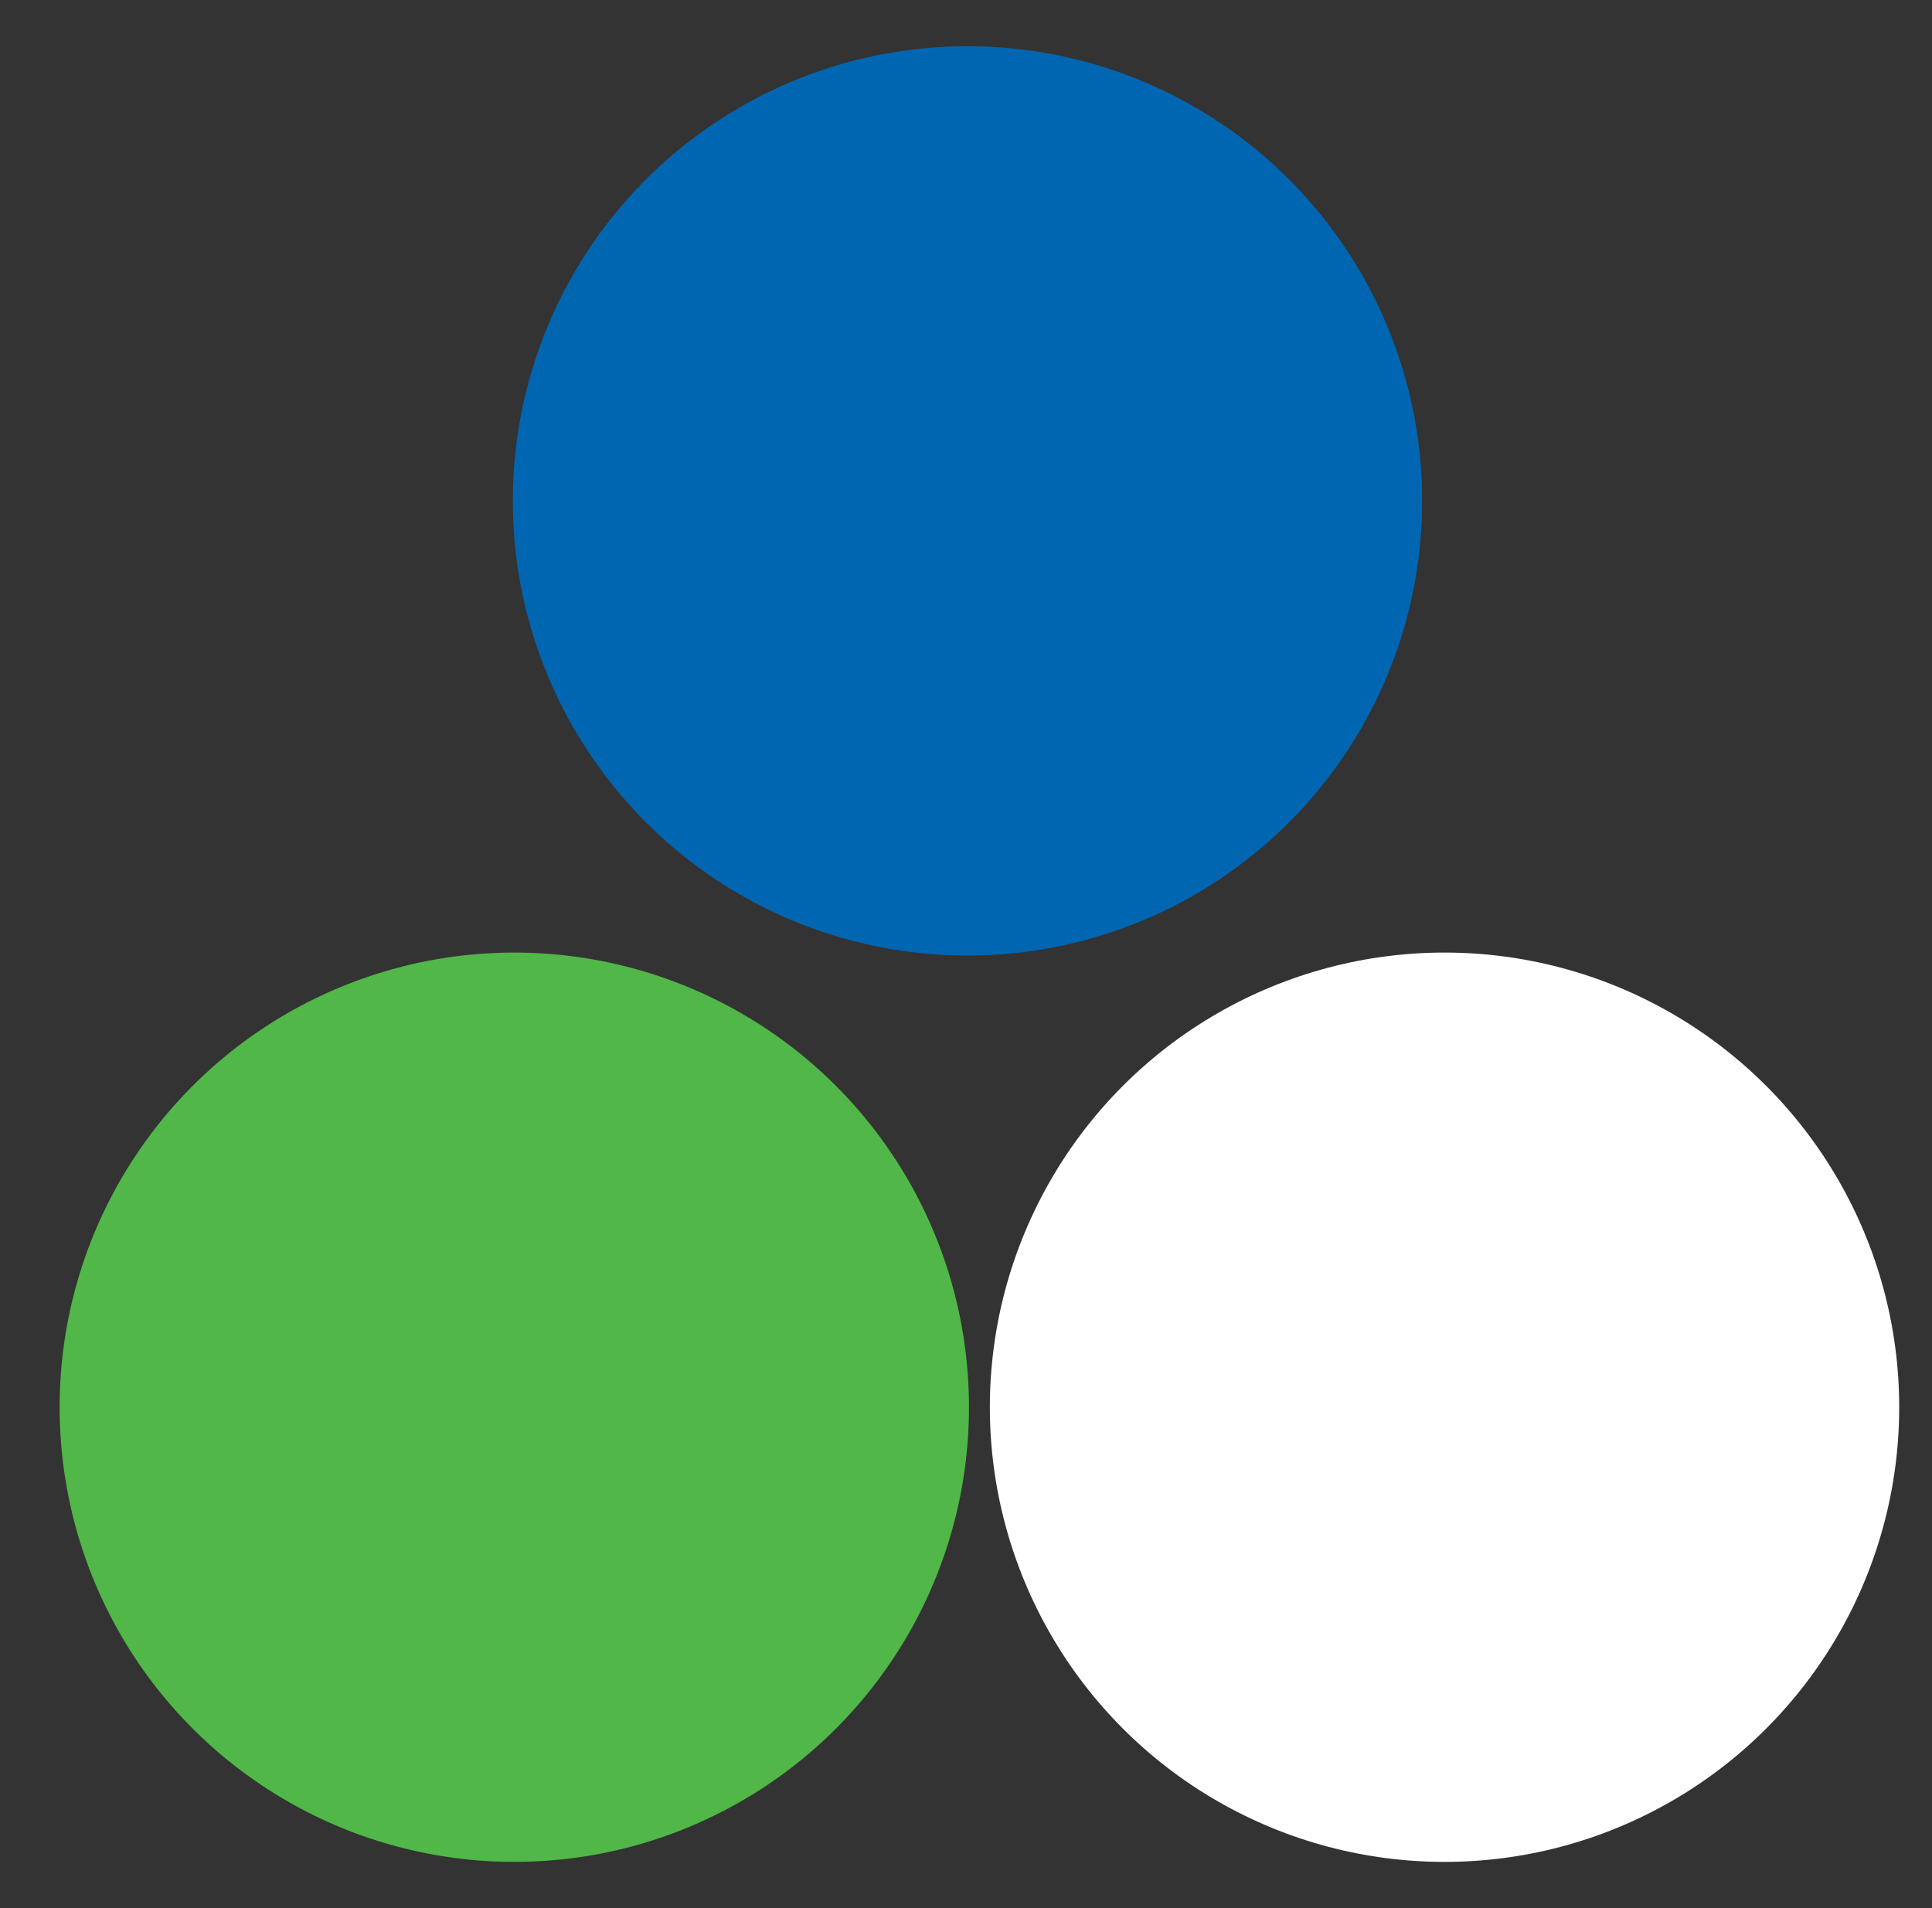 <svg xmlns="http://www.w3.org/2000/svg" width="162" height="160" viewBox="0 0 162 160">
  <rect x="0" y="0" width="162" height="160" fill="#333333" stroke="none"/>
  <defs>
    <style>
      .cls-1 {
        fill: #0066b2;
      }

      .cls-2 {
        fill: #50b748;
      }

      .cls-3 {
        fill: #fff;
      }
    </style>
  </defs>
  <ellipse class="cls-1" cx="81.125" cy="42" rx="38.125" ry="38.125"/>
  <ellipse id="Ellipse_2_copy" data-name="Ellipse 2 copy" class="cls-2" cx="43.125" cy="118" rx="38.125" ry="38.125"/>
  <ellipse id="Ellipse_2_copy_2" data-name="Ellipse 2 copy 2" class="cls-3" cx="121.125" cy="118" rx="38.125" ry="38.125"/>
</svg>
